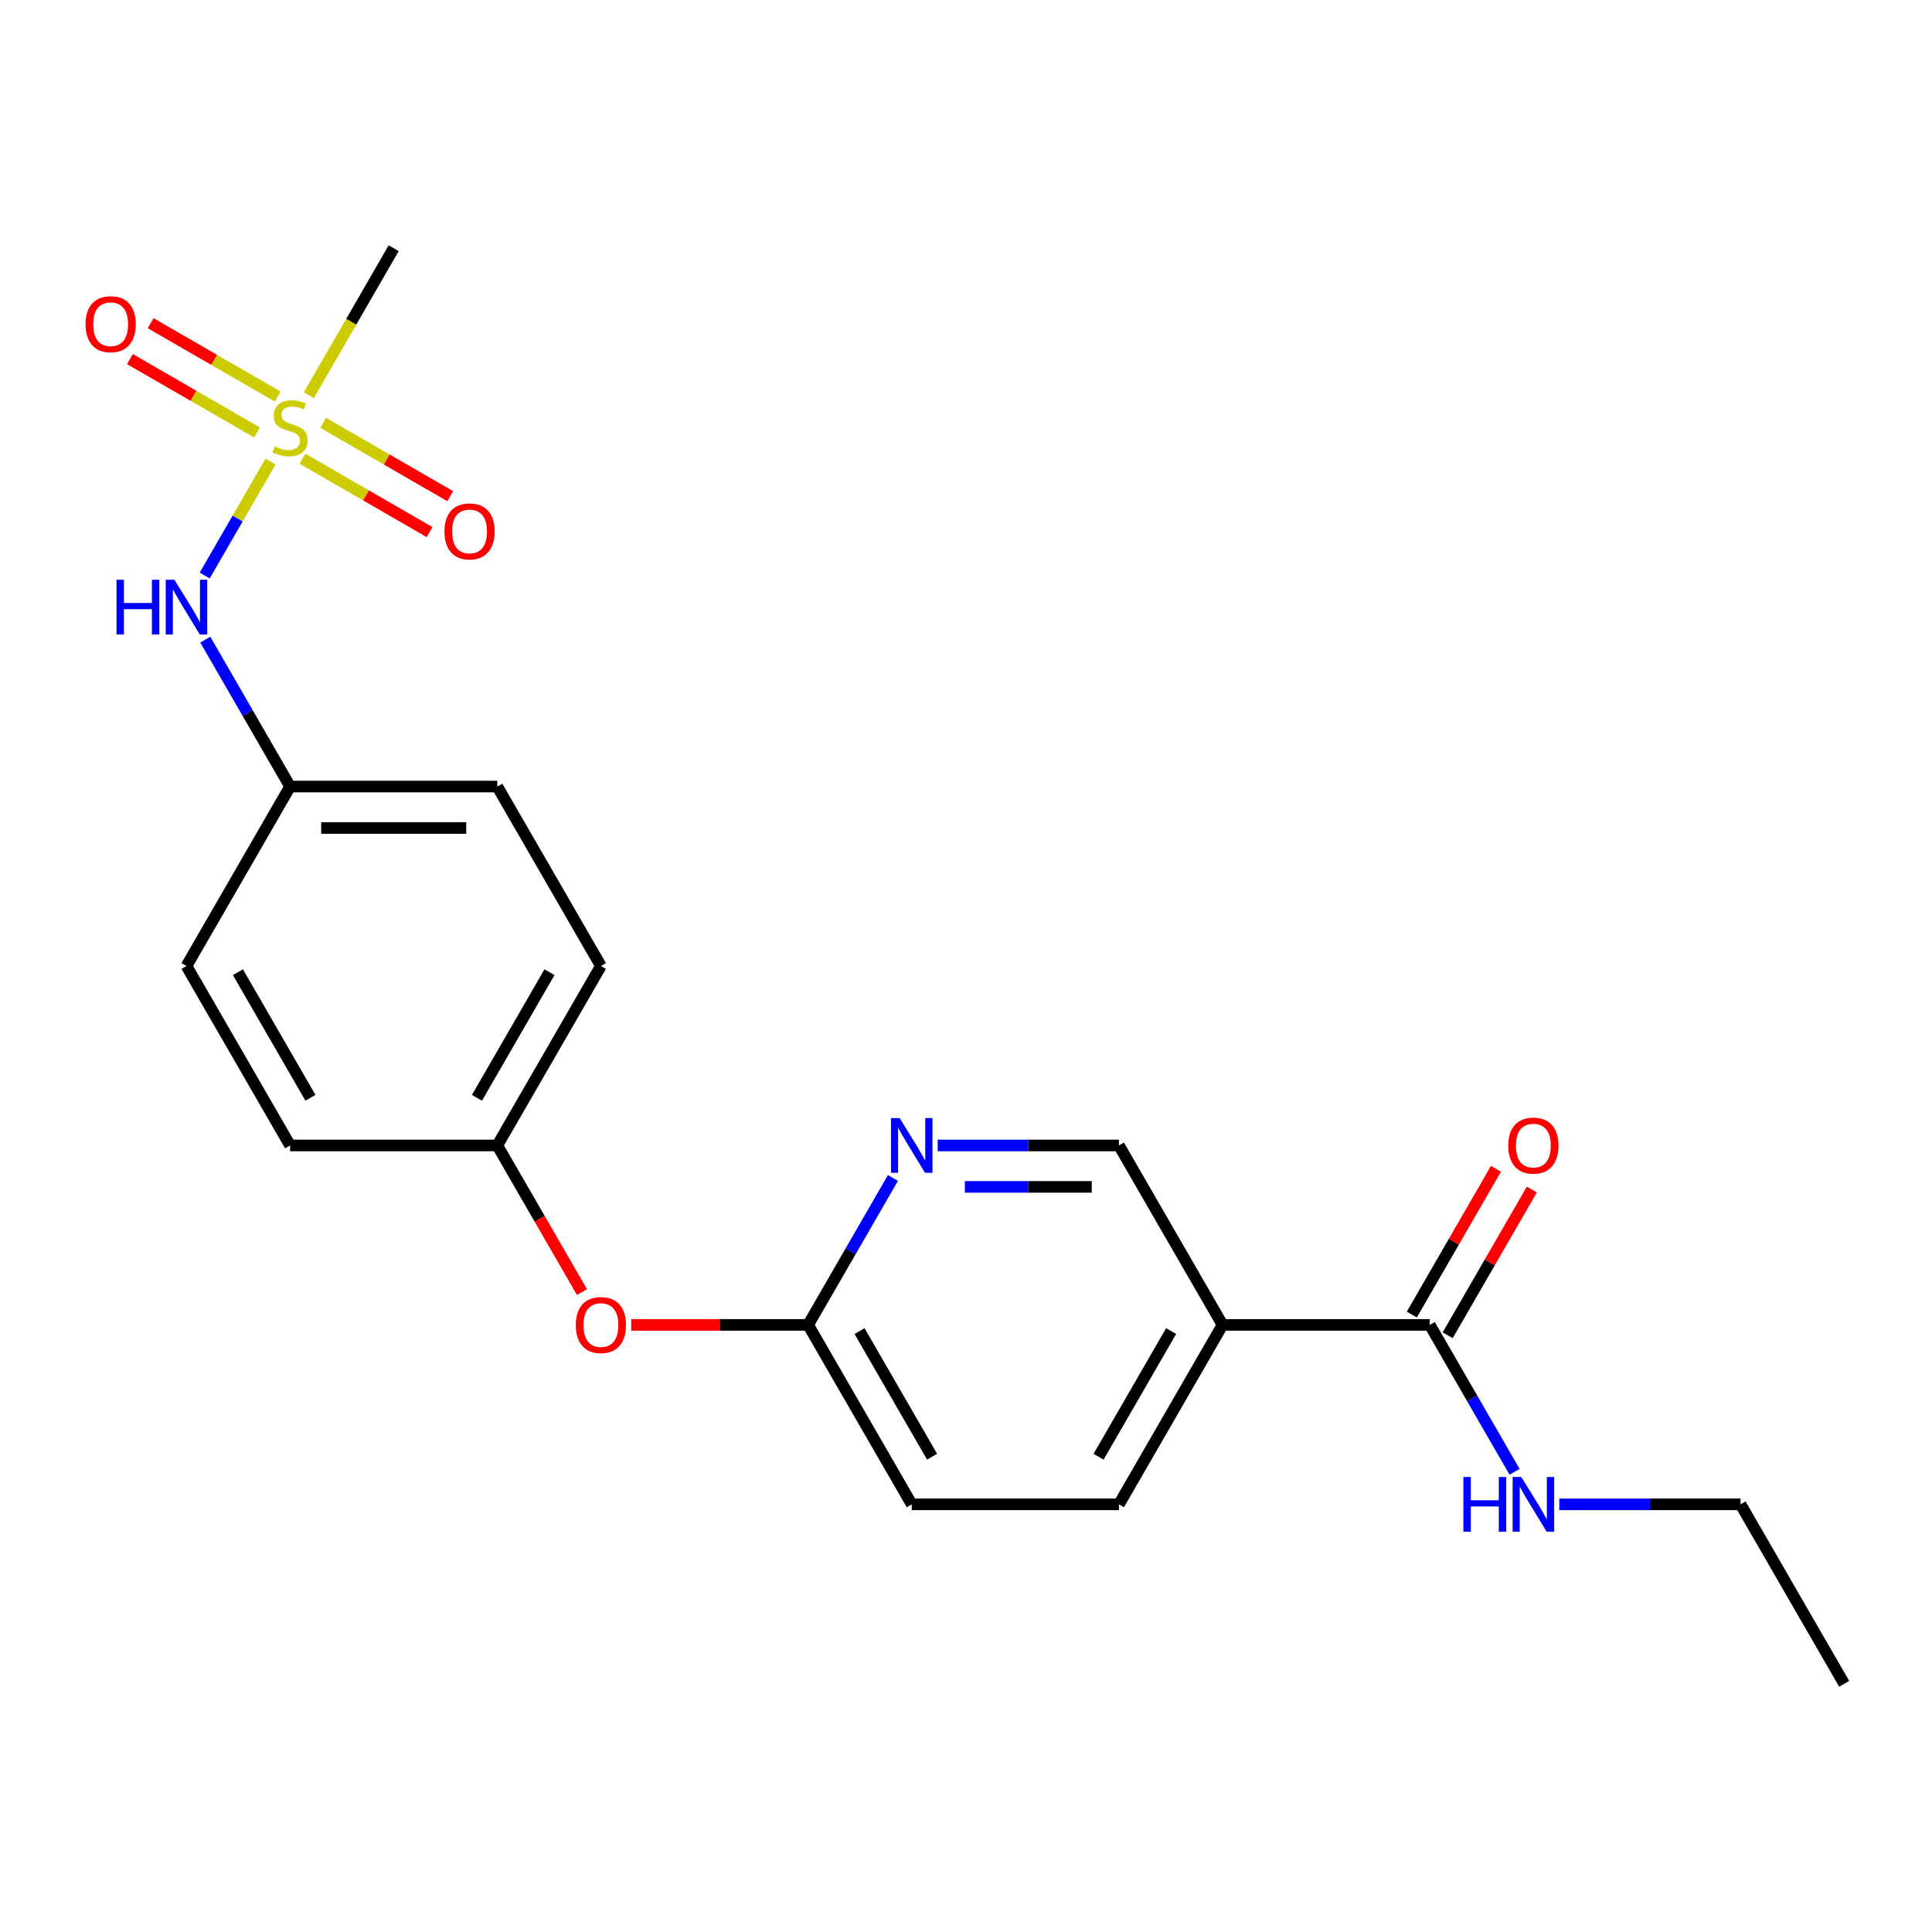 <?xml version='1.0' encoding='iso-8859-1'?>
<svg version='1.1' baseProfile='full'
              xmlns='http://www.w3.org/2000/svg'
                      xmlns:rdkit='http://www.rdkit.org/xml'
                      xmlns:xlink='http://www.w3.org/1999/xlink'
                  xml:space='preserve'
width='1000px' height='1000px' viewBox='0 0 1000 1000'>
<!-- END OF HEADER -->
<rect style='opacity:1.0;fill:#FFFFFF;stroke:none' width='1000' height='1000' x='0' y='0'> </rect>
<path class='bond-2' d='M 140.015,238.912 L 122.987,268.406' style='fill:none;fill-rule:evenodd;stroke:#CCCC00;stroke-width:6px;stroke-linecap:butt;stroke-linejoin:miter;stroke-opacity:1' />
<path class='bond-2' d='M 122.987,268.406 L 105.958,297.899' style='fill:none;fill-rule:evenodd;stroke:#0000FF;stroke-width:6px;stroke-linecap:butt;stroke-linejoin:miter;stroke-opacity:1' />
<path class='bond-4' d='M 156.553,237.429 L 189.443,256.418' style='fill:none;fill-rule:evenodd;stroke:#CCCC00;stroke-width:6px;stroke-linecap:butt;stroke-linejoin:miter;stroke-opacity:1' />
<path class='bond-4' d='M 189.443,256.418 L 222.333,275.407' style='fill:none;fill-rule:evenodd;stroke:#FF0000;stroke-width:6px;stroke-linecap:butt;stroke-linejoin:miter;stroke-opacity:1' />
<path class='bond-4' d='M 167.278,218.853 L 200.168,237.842' style='fill:none;fill-rule:evenodd;stroke:#CCCC00;stroke-width:6px;stroke-linecap:butt;stroke-linejoin:miter;stroke-opacity:1' />
<path class='bond-4' d='M 200.168,237.842 L 233.058,256.831' style='fill:none;fill-rule:evenodd;stroke:#FF0000;stroke-width:6px;stroke-linecap:butt;stroke-linejoin:miter;stroke-opacity:1' />
<path class='bond-5' d='M 143.755,205.272 L 110.865,186.283' style='fill:none;fill-rule:evenodd;stroke:#CCCC00;stroke-width:6px;stroke-linecap:butt;stroke-linejoin:miter;stroke-opacity:1' />
<path class='bond-5' d='M 110.865,186.283 L 77.975,167.294' style='fill:none;fill-rule:evenodd;stroke:#FF0000;stroke-width:6px;stroke-linecap:butt;stroke-linejoin:miter;stroke-opacity:1' />
<path class='bond-5' d='M 133.03,223.849 L 100.14,204.859' style='fill:none;fill-rule:evenodd;stroke:#CCCC00;stroke-width:6px;stroke-linecap:butt;stroke-linejoin:miter;stroke-opacity:1' />
<path class='bond-5' d='M 100.14,204.859 L 67.25,185.87' style='fill:none;fill-rule:evenodd;stroke:#FF0000;stroke-width:6px;stroke-linecap:butt;stroke-linejoin:miter;stroke-opacity:1' />
<path class='bond-14' d='M 159.854,204.549 L 181.817,166.508' style='fill:none;fill-rule:evenodd;stroke:#CCCC00;stroke-width:6px;stroke-linecap:butt;stroke-linejoin:miter;stroke-opacity:1' />
<path class='bond-14' d='M 181.817,166.508 L 203.78,128.467' style='fill:none;fill-rule:evenodd;stroke:#000000;stroke-width:6px;stroke-linecap:butt;stroke-linejoin:miter;stroke-opacity:1' />
<path class='bond-0' d='M 632.789,685.766 L 579.163,778.649' style='fill:none;fill-rule:evenodd;stroke:#000000;stroke-width:6px;stroke-linecap:butt;stroke-linejoin:miter;stroke-opacity:1' />
<path class='bond-0' d='M 606.168,688.974 L 568.63,753.992' style='fill:none;fill-rule:evenodd;stroke:#000000;stroke-width:6px;stroke-linecap:butt;stroke-linejoin:miter;stroke-opacity:1' />
<path class='bond-1' d='M 632.789,685.766 L 740.041,685.766' style='fill:none;fill-rule:evenodd;stroke:#000000;stroke-width:6px;stroke-linecap:butt;stroke-linejoin:miter;stroke-opacity:1' />
<path class='bond-23' d='M 632.789,685.766 L 579.163,592.883' style='fill:none;fill-rule:evenodd;stroke:#000000;stroke-width:6px;stroke-linecap:butt;stroke-linejoin:miter;stroke-opacity:1' />
<path class='bond-8' d='M 749.329,691.129 L 771.108,653.408' style='fill:none;fill-rule:evenodd;stroke:#000000;stroke-width:6px;stroke-linecap:butt;stroke-linejoin:miter;stroke-opacity:1' />
<path class='bond-8' d='M 771.108,653.408 L 792.886,615.687' style='fill:none;fill-rule:evenodd;stroke:#FF0000;stroke-width:6px;stroke-linecap:butt;stroke-linejoin:miter;stroke-opacity:1' />
<path class='bond-8' d='M 730.753,680.404 L 752.531,642.683' style='fill:none;fill-rule:evenodd;stroke:#000000;stroke-width:6px;stroke-linecap:butt;stroke-linejoin:miter;stroke-opacity:1' />
<path class='bond-8' d='M 752.531,642.683 L 774.309,604.962' style='fill:none;fill-rule:evenodd;stroke:#FF0000;stroke-width:6px;stroke-linecap:butt;stroke-linejoin:miter;stroke-opacity:1' />
<path class='bond-11' d='M 740.041,685.766 L 761.992,723.787' style='fill:none;fill-rule:evenodd;stroke:#000000;stroke-width:6px;stroke-linecap:butt;stroke-linejoin:miter;stroke-opacity:1' />
<path class='bond-11' d='M 761.992,723.787 L 783.944,761.808' style='fill:none;fill-rule:evenodd;stroke:#0000FF;stroke-width:6px;stroke-linecap:butt;stroke-linejoin:miter;stroke-opacity:1' />
<path class='bond-12' d='M 106.251,331.075 L 128.203,369.096' style='fill:none;fill-rule:evenodd;stroke:#0000FF;stroke-width:6px;stroke-linecap:butt;stroke-linejoin:miter;stroke-opacity:1' />
<path class='bond-12' d='M 128.203,369.096 L 150.154,407.117' style='fill:none;fill-rule:evenodd;stroke:#000000;stroke-width:6px;stroke-linecap:butt;stroke-linejoin:miter;stroke-opacity:1' />
<path class='bond-3' d='M 462.187,609.724 L 440.236,647.745' style='fill:none;fill-rule:evenodd;stroke:#0000FF;stroke-width:6px;stroke-linecap:butt;stroke-linejoin:miter;stroke-opacity:1' />
<path class='bond-3' d='M 440.236,647.745 L 418.284,685.766' style='fill:none;fill-rule:evenodd;stroke:#000000;stroke-width:6px;stroke-linecap:butt;stroke-linejoin:miter;stroke-opacity:1' />
<path class='bond-7' d='M 485.332,592.883 L 532.247,592.883' style='fill:none;fill-rule:evenodd;stroke:#0000FF;stroke-width:6px;stroke-linecap:butt;stroke-linejoin:miter;stroke-opacity:1' />
<path class='bond-7' d='M 532.247,592.883 L 579.163,592.883' style='fill:none;fill-rule:evenodd;stroke:#000000;stroke-width:6px;stroke-linecap:butt;stroke-linejoin:miter;stroke-opacity:1' />
<path class='bond-7' d='M 499.406,614.334 L 532.247,614.334' style='fill:none;fill-rule:evenodd;stroke:#0000FF;stroke-width:6px;stroke-linecap:butt;stroke-linejoin:miter;stroke-opacity:1' />
<path class='bond-7' d='M 532.247,614.334 L 565.088,614.334' style='fill:none;fill-rule:evenodd;stroke:#000000;stroke-width:6px;stroke-linecap:butt;stroke-linejoin:miter;stroke-opacity:1' />
<path class='bond-6' d='M 418.284,685.766 L 372.499,685.766' style='fill:none;fill-rule:evenodd;stroke:#000000;stroke-width:6px;stroke-linecap:butt;stroke-linejoin:miter;stroke-opacity:1' />
<path class='bond-6' d='M 372.499,685.766 L 326.714,685.766' style='fill:none;fill-rule:evenodd;stroke:#FF0000;stroke-width:6px;stroke-linecap:butt;stroke-linejoin:miter;stroke-opacity:1' />
<path class='bond-15' d='M 418.284,685.766 L 471.911,778.649' style='fill:none;fill-rule:evenodd;stroke:#000000;stroke-width:6px;stroke-linecap:butt;stroke-linejoin:miter;stroke-opacity:1' />
<path class='bond-15' d='M 444.905,688.974 L 482.443,753.992' style='fill:none;fill-rule:evenodd;stroke:#000000;stroke-width:6px;stroke-linecap:butt;stroke-linejoin:miter;stroke-opacity:1' />
<path class='bond-9' d='M 579.163,778.649 L 471.911,778.649' style='fill:none;fill-rule:evenodd;stroke:#000000;stroke-width:6px;stroke-linecap:butt;stroke-linejoin:miter;stroke-opacity:1' />
<path class='bond-10' d='M 301.216,668.765 L 279.311,630.824' style='fill:none;fill-rule:evenodd;stroke:#FF0000;stroke-width:6px;stroke-linecap:butt;stroke-linejoin:miter;stroke-opacity:1' />
<path class='bond-10' d='M 279.311,630.824 L 257.406,592.883' style='fill:none;fill-rule:evenodd;stroke:#000000;stroke-width:6px;stroke-linecap:butt;stroke-linejoin:miter;stroke-opacity:1' />
<path class='bond-20' d='M 807.088,778.649 L 854.004,778.649' style='fill:none;fill-rule:evenodd;stroke:#0000FF;stroke-width:6px;stroke-linecap:butt;stroke-linejoin:miter;stroke-opacity:1' />
<path class='bond-20' d='M 854.004,778.649 L 900.919,778.649' style='fill:none;fill-rule:evenodd;stroke:#000000;stroke-width:6px;stroke-linecap:butt;stroke-linejoin:miter;stroke-opacity:1' />
<path class='bond-16' d='M 150.154,407.117 L 257.406,407.117' style='fill:none;fill-rule:evenodd;stroke:#000000;stroke-width:6px;stroke-linecap:butt;stroke-linejoin:miter;stroke-opacity:1' />
<path class='bond-16' d='M 166.242,428.567 L 241.318,428.567' style='fill:none;fill-rule:evenodd;stroke:#000000;stroke-width:6px;stroke-linecap:butt;stroke-linejoin:miter;stroke-opacity:1' />
<path class='bond-17' d='M 150.154,407.117 L 96.528,500' style='fill:none;fill-rule:evenodd;stroke:#000000;stroke-width:6px;stroke-linecap:butt;stroke-linejoin:miter;stroke-opacity:1' />
<path class='bond-13' d='M 257.406,592.883 L 150.154,592.883' style='fill:none;fill-rule:evenodd;stroke:#000000;stroke-width:6px;stroke-linecap:butt;stroke-linejoin:miter;stroke-opacity:1' />
<path class='bond-22' d='M 257.406,592.883 L 311.032,500' style='fill:none;fill-rule:evenodd;stroke:#000000;stroke-width:6px;stroke-linecap:butt;stroke-linejoin:miter;stroke-opacity:1' />
<path class='bond-22' d='M 246.873,568.225 L 284.412,503.207' style='fill:none;fill-rule:evenodd;stroke:#000000;stroke-width:6px;stroke-linecap:butt;stroke-linejoin:miter;stroke-opacity:1' />
<path class='bond-18' d='M 257.406,407.117 L 311.032,500' style='fill:none;fill-rule:evenodd;stroke:#000000;stroke-width:6px;stroke-linecap:butt;stroke-linejoin:miter;stroke-opacity:1' />
<path class='bond-19' d='M 96.528,500 L 150.154,592.883' style='fill:none;fill-rule:evenodd;stroke:#000000;stroke-width:6px;stroke-linecap:butt;stroke-linejoin:miter;stroke-opacity:1' />
<path class='bond-19' d='M 123.148,503.207 L 160.687,568.225' style='fill:none;fill-rule:evenodd;stroke:#000000;stroke-width:6px;stroke-linecap:butt;stroke-linejoin:miter;stroke-opacity:1' />
<path class='bond-21' d='M 900.919,778.649 L 954.545,871.533' style='fill:none;fill-rule:evenodd;stroke:#000000;stroke-width:6px;stroke-linecap:butt;stroke-linejoin:miter;stroke-opacity:1' />
<path  class='atom-0' d='M 142.154 231.071
Q 142.474 231.191, 143.794 231.751
Q 145.114 232.311, 146.554 232.671
Q 148.034 232.991, 149.474 232.991
Q 152.154 232.991, 153.714 231.711
Q 155.274 230.391, 155.274 228.111
Q 155.274 226.551, 154.474 225.591
Q 153.714 224.631, 152.514 224.111
Q 151.314 223.591, 149.314 222.991
Q 146.794 222.231, 145.274 221.511
Q 143.794 220.791, 142.714 219.271
Q 141.674 217.751, 141.674 215.191
Q 141.674 211.631, 144.074 209.431
Q 146.514 207.231, 151.314 207.231
Q 154.594 207.231, 158.314 208.791
L 157.394 211.871
Q 153.994 210.471, 151.434 210.471
Q 148.674 210.471, 147.154 211.631
Q 145.634 212.751, 145.674 214.711
Q 145.674 216.231, 146.434 217.151
Q 147.234 218.071, 148.354 218.591
Q 149.514 219.111, 151.434 219.711
Q 153.994 220.511, 155.514 221.311
Q 157.034 222.111, 158.114 223.751
Q 159.234 225.351, 159.234 228.111
Q 159.234 232.031, 156.594 234.151
Q 153.994 236.231, 149.634 236.231
Q 147.114 236.231, 145.194 235.671
Q 143.314 235.151, 141.074 234.231
L 142.154 231.071
' fill='#CCCC00'/>
<path  class='atom-3' d='M 60.308 300.074
L 64.148 300.074
L 64.148 312.114
L 78.628 312.114
L 78.628 300.074
L 82.468 300.074
L 82.468 328.394
L 78.628 328.394
L 78.628 315.314
L 64.148 315.314
L 64.148 328.394
L 60.308 328.394
L 60.308 300.074
' fill='#0000FF'/>
<path  class='atom-3' d='M 90.268 300.074
L 99.548 315.074
Q 100.468 316.554, 101.948 319.234
Q 103.428 321.914, 103.508 322.074
L 103.508 300.074
L 107.268 300.074
L 107.268 328.394
L 103.388 328.394
L 93.428 311.994
Q 92.268 310.074, 91.028 307.874
Q 89.828 305.674, 89.468 304.994
L 89.468 328.394
L 85.788 328.394
L 85.788 300.074
L 90.268 300.074
' fill='#0000FF'/>
<path  class='atom-4' d='M 465.651 578.723
L 474.931 593.723
Q 475.851 595.203, 477.331 597.883
Q 478.811 600.563, 478.891 600.723
L 478.891 578.723
L 482.651 578.723
L 482.651 607.043
L 478.771 607.043
L 468.811 590.643
Q 467.651 588.723, 466.411 586.523
Q 465.211 584.323, 464.851 583.643
L 464.851 607.043
L 461.171 607.043
L 461.171 578.723
L 465.651 578.723
' fill='#0000FF'/>
<path  class='atom-5' d='M 230.037 275.057
Q 230.037 268.257, 233.397 264.457
Q 236.757 260.657, 243.037 260.657
Q 249.317 260.657, 252.677 264.457
Q 256.037 268.257, 256.037 275.057
Q 256.037 281.937, 252.637 285.857
Q 249.237 289.737, 243.037 289.737
Q 236.797 289.737, 233.397 285.857
Q 230.037 281.977, 230.037 275.057
M 243.037 286.537
Q 247.357 286.537, 249.677 283.657
Q 252.037 280.737, 252.037 275.057
Q 252.037 269.497, 249.677 266.697
Q 247.357 263.857, 243.037 263.857
Q 238.717 263.857, 236.357 266.657
Q 234.037 269.457, 234.037 275.057
Q 234.037 280.777, 236.357 283.657
Q 238.717 286.537, 243.037 286.537
' fill='#FF0000'/>
<path  class='atom-6' d='M 44.271 167.804
Q 44.271 161.004, 47.631 157.204
Q 50.991 153.404, 57.271 153.404
Q 63.551 153.404, 66.911 157.204
Q 70.271 161.004, 70.271 167.804
Q 70.271 174.684, 66.871 178.604
Q 63.471 182.484, 57.271 182.484
Q 51.031 182.484, 47.631 178.604
Q 44.271 174.724, 44.271 167.804
M 57.271 179.284
Q 61.591 179.284, 63.911 176.404
Q 66.271 173.484, 66.271 167.804
Q 66.271 162.244, 63.911 159.444
Q 61.591 156.604, 57.271 156.604
Q 52.951 156.604, 50.591 159.404
Q 48.271 162.204, 48.271 167.804
Q 48.271 173.524, 50.591 176.404
Q 52.951 179.284, 57.271 179.284
' fill='#FF0000'/>
<path  class='atom-9' d='M 780.667 592.963
Q 780.667 586.163, 784.027 582.363
Q 787.387 578.563, 793.667 578.563
Q 799.947 578.563, 803.307 582.363
Q 806.667 586.163, 806.667 592.963
Q 806.667 599.843, 803.267 603.763
Q 799.867 607.643, 793.667 607.643
Q 787.427 607.643, 784.027 603.763
Q 780.667 599.883, 780.667 592.963
M 793.667 604.443
Q 797.987 604.443, 800.307 601.563
Q 802.667 598.643, 802.667 592.963
Q 802.667 587.403, 800.307 584.603
Q 797.987 581.763, 793.667 581.763
Q 789.347 581.763, 786.987 584.563
Q 784.667 587.363, 784.667 592.963
Q 784.667 598.683, 786.987 601.563
Q 789.347 604.443, 793.667 604.443
' fill='#FF0000'/>
<path  class='atom-11' d='M 298.032 685.846
Q 298.032 679.046, 301.392 675.246
Q 304.752 671.446, 311.032 671.446
Q 317.312 671.446, 320.672 675.246
Q 324.032 679.046, 324.032 685.846
Q 324.032 692.726, 320.632 696.646
Q 317.232 700.526, 311.032 700.526
Q 304.792 700.526, 301.392 696.646
Q 298.032 692.766, 298.032 685.846
M 311.032 697.326
Q 315.352 697.326, 317.672 694.446
Q 320.032 691.526, 320.032 685.846
Q 320.032 680.286, 317.672 677.486
Q 315.352 674.646, 311.032 674.646
Q 306.712 674.646, 304.352 677.446
Q 302.032 680.246, 302.032 685.846
Q 302.032 691.566, 304.352 694.446
Q 306.712 697.326, 311.032 697.326
' fill='#FF0000'/>
<path  class='atom-12' d='M 757.447 764.489
L 761.287 764.489
L 761.287 776.529
L 775.767 776.529
L 775.767 764.489
L 779.607 764.489
L 779.607 792.809
L 775.767 792.809
L 775.767 779.729
L 761.287 779.729
L 761.287 792.809
L 757.447 792.809
L 757.447 764.489
' fill='#0000FF'/>
<path  class='atom-12' d='M 787.407 764.489
L 796.687 779.489
Q 797.607 780.969, 799.087 783.649
Q 800.567 786.329, 800.647 786.489
L 800.647 764.489
L 804.407 764.489
L 804.407 792.809
L 800.527 792.809
L 790.567 776.409
Q 789.407 774.489, 788.167 772.289
Q 786.967 770.089, 786.607 769.409
L 786.607 792.809
L 782.927 792.809
L 782.927 764.489
L 787.407 764.489
' fill='#0000FF'/>
</svg>
